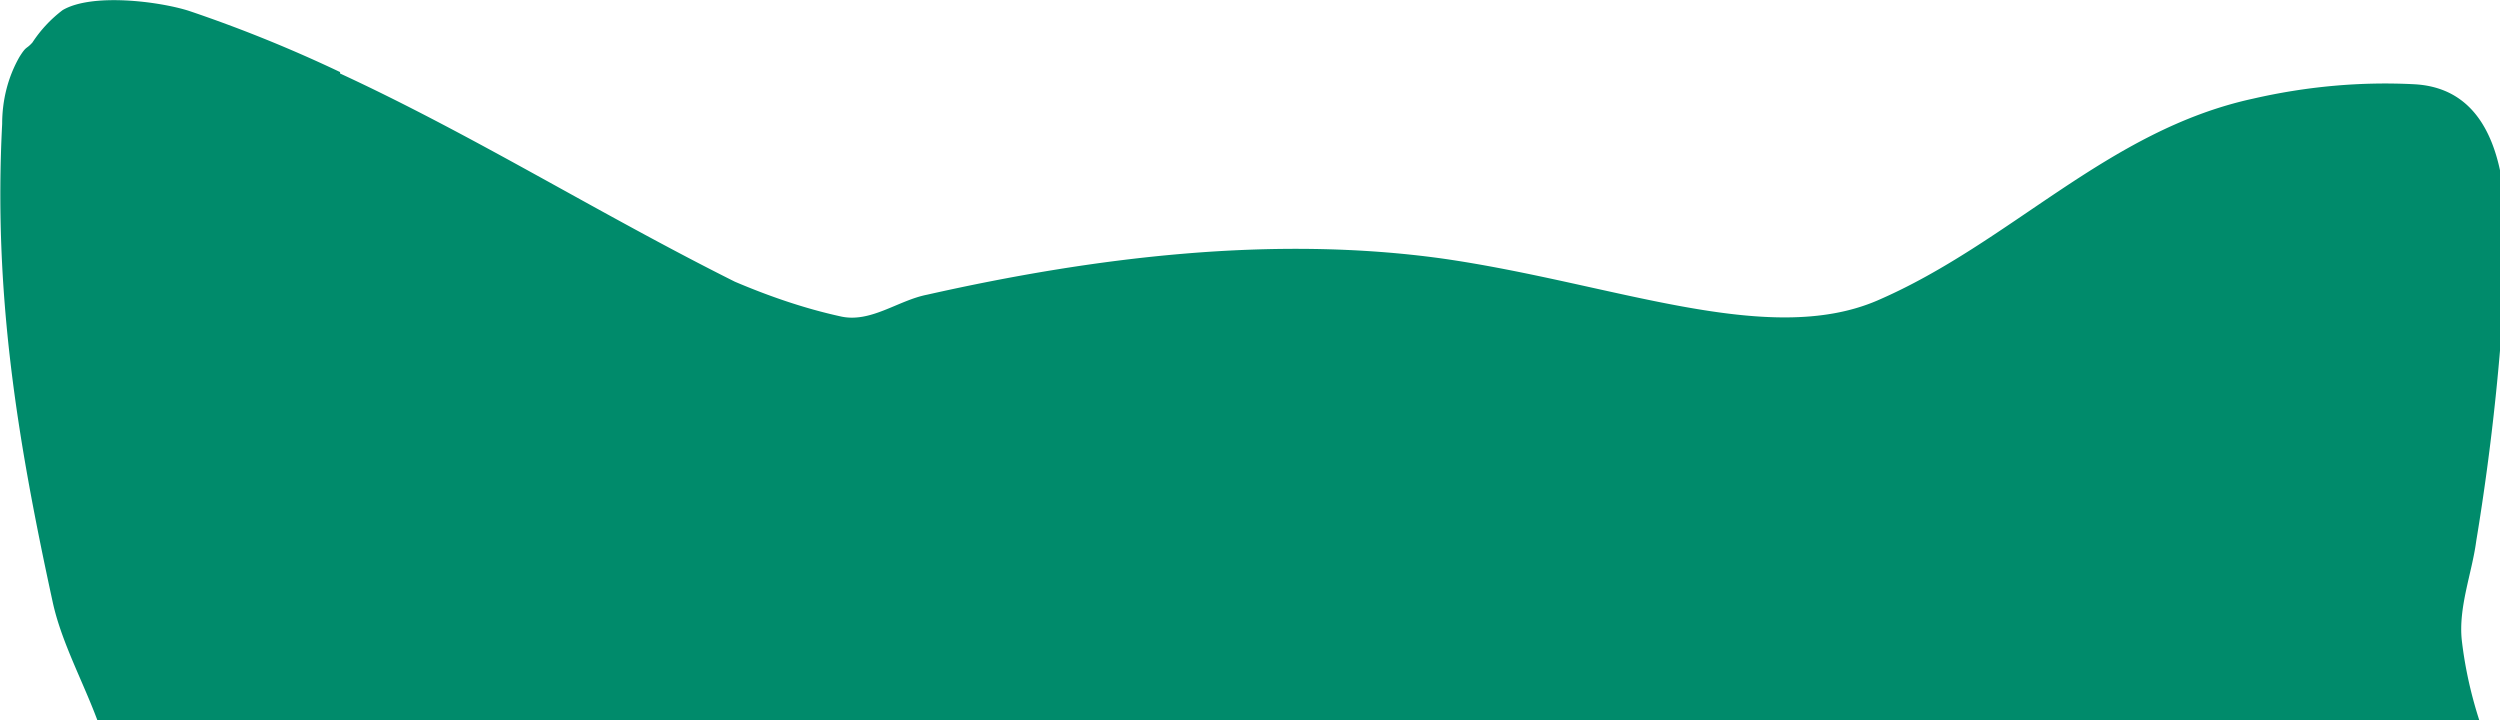 <svg xmlns="http://www.w3.org/2000/svg" fill="none" viewBox="0 0 347 100">
  <path fill="#008B6B" d="M47.2 10.2c18.6 8.6 36 19.5 54.8 28.9 4.7 2 9.6 3.7 14.6 4.8 4.2 1 8-2.2 12.1-3 23.1-5.2 48-8.3 71.6-5 23.6 3.4 45 12.4 60.3 5.8 18.5-8 31.9-23.6 52.1-28 7.4-1.7 15-2.4 22.5-2 11.7.7 12.8 14 12.7 23.1-.6 13.5-2 27-4.2 40.3-.6 4.5-2.5 9.2-2 13.8.7 6 2.4 12 5 17.7 3.5 7.6 13.2 13.3 14.9 21.7.6 2.6 0 5.3.7 7.9.8 2.6 2.3 5 3.1 7.8a26 26 0 0 1-3.8 20c-3.8 6.6-7.1 13.9-11.4 20a44 44 0 0 1-11 9.6 81 81 0 0 1-9.6 7.7c-8.2 4.8-16.7 8-24.5 13.4-3.5 2.5-7.3 4-11 6.2-3.5 2.2-5.8 4.6-8.9 6.7a118.7 118.7 0 0 1-26.7 14c-8.6 3-17.7 4.8-26.6 7.3a50.3 50.3 0 0 1-11.8 3c-4.5.2-9-1.2-13.5-1-3 0-5.7 1.4-8.6 1.8-9.8 1.2-21-1.1-30.7-2-7.7-.8-14.6 0-22.1-2.4-10-3-20.6-3.8-30.4-7.1a34.2 34.2 0 0 0-10.3-2.5c-9.7-.6-17.7-8.5-27.4-8.1-2.8.2-5.5-.1-8.2-1a88.7 88.7 0 0 1-37-24.5c-9-10.8-16-23.2-20.4-36.6-3.2-8.8-2.9-18.9-3-28.3-.1-3.3.1-6.5.7-9.7 1.6-6.8 6.2-13 6.4-20.2.3-9-6.4-17.9-8.3-26.8-5-23-8.2-42.9-7-66.3 0-3.3.8-6.5 2.4-9.3 1-1.6.9-1 1.8-2a18 18 0 0 1 4.2-4.5C12.8-1 22.1.2 26.2 1.5a192 192 0 0 1 21 8.5"/>
</svg>
